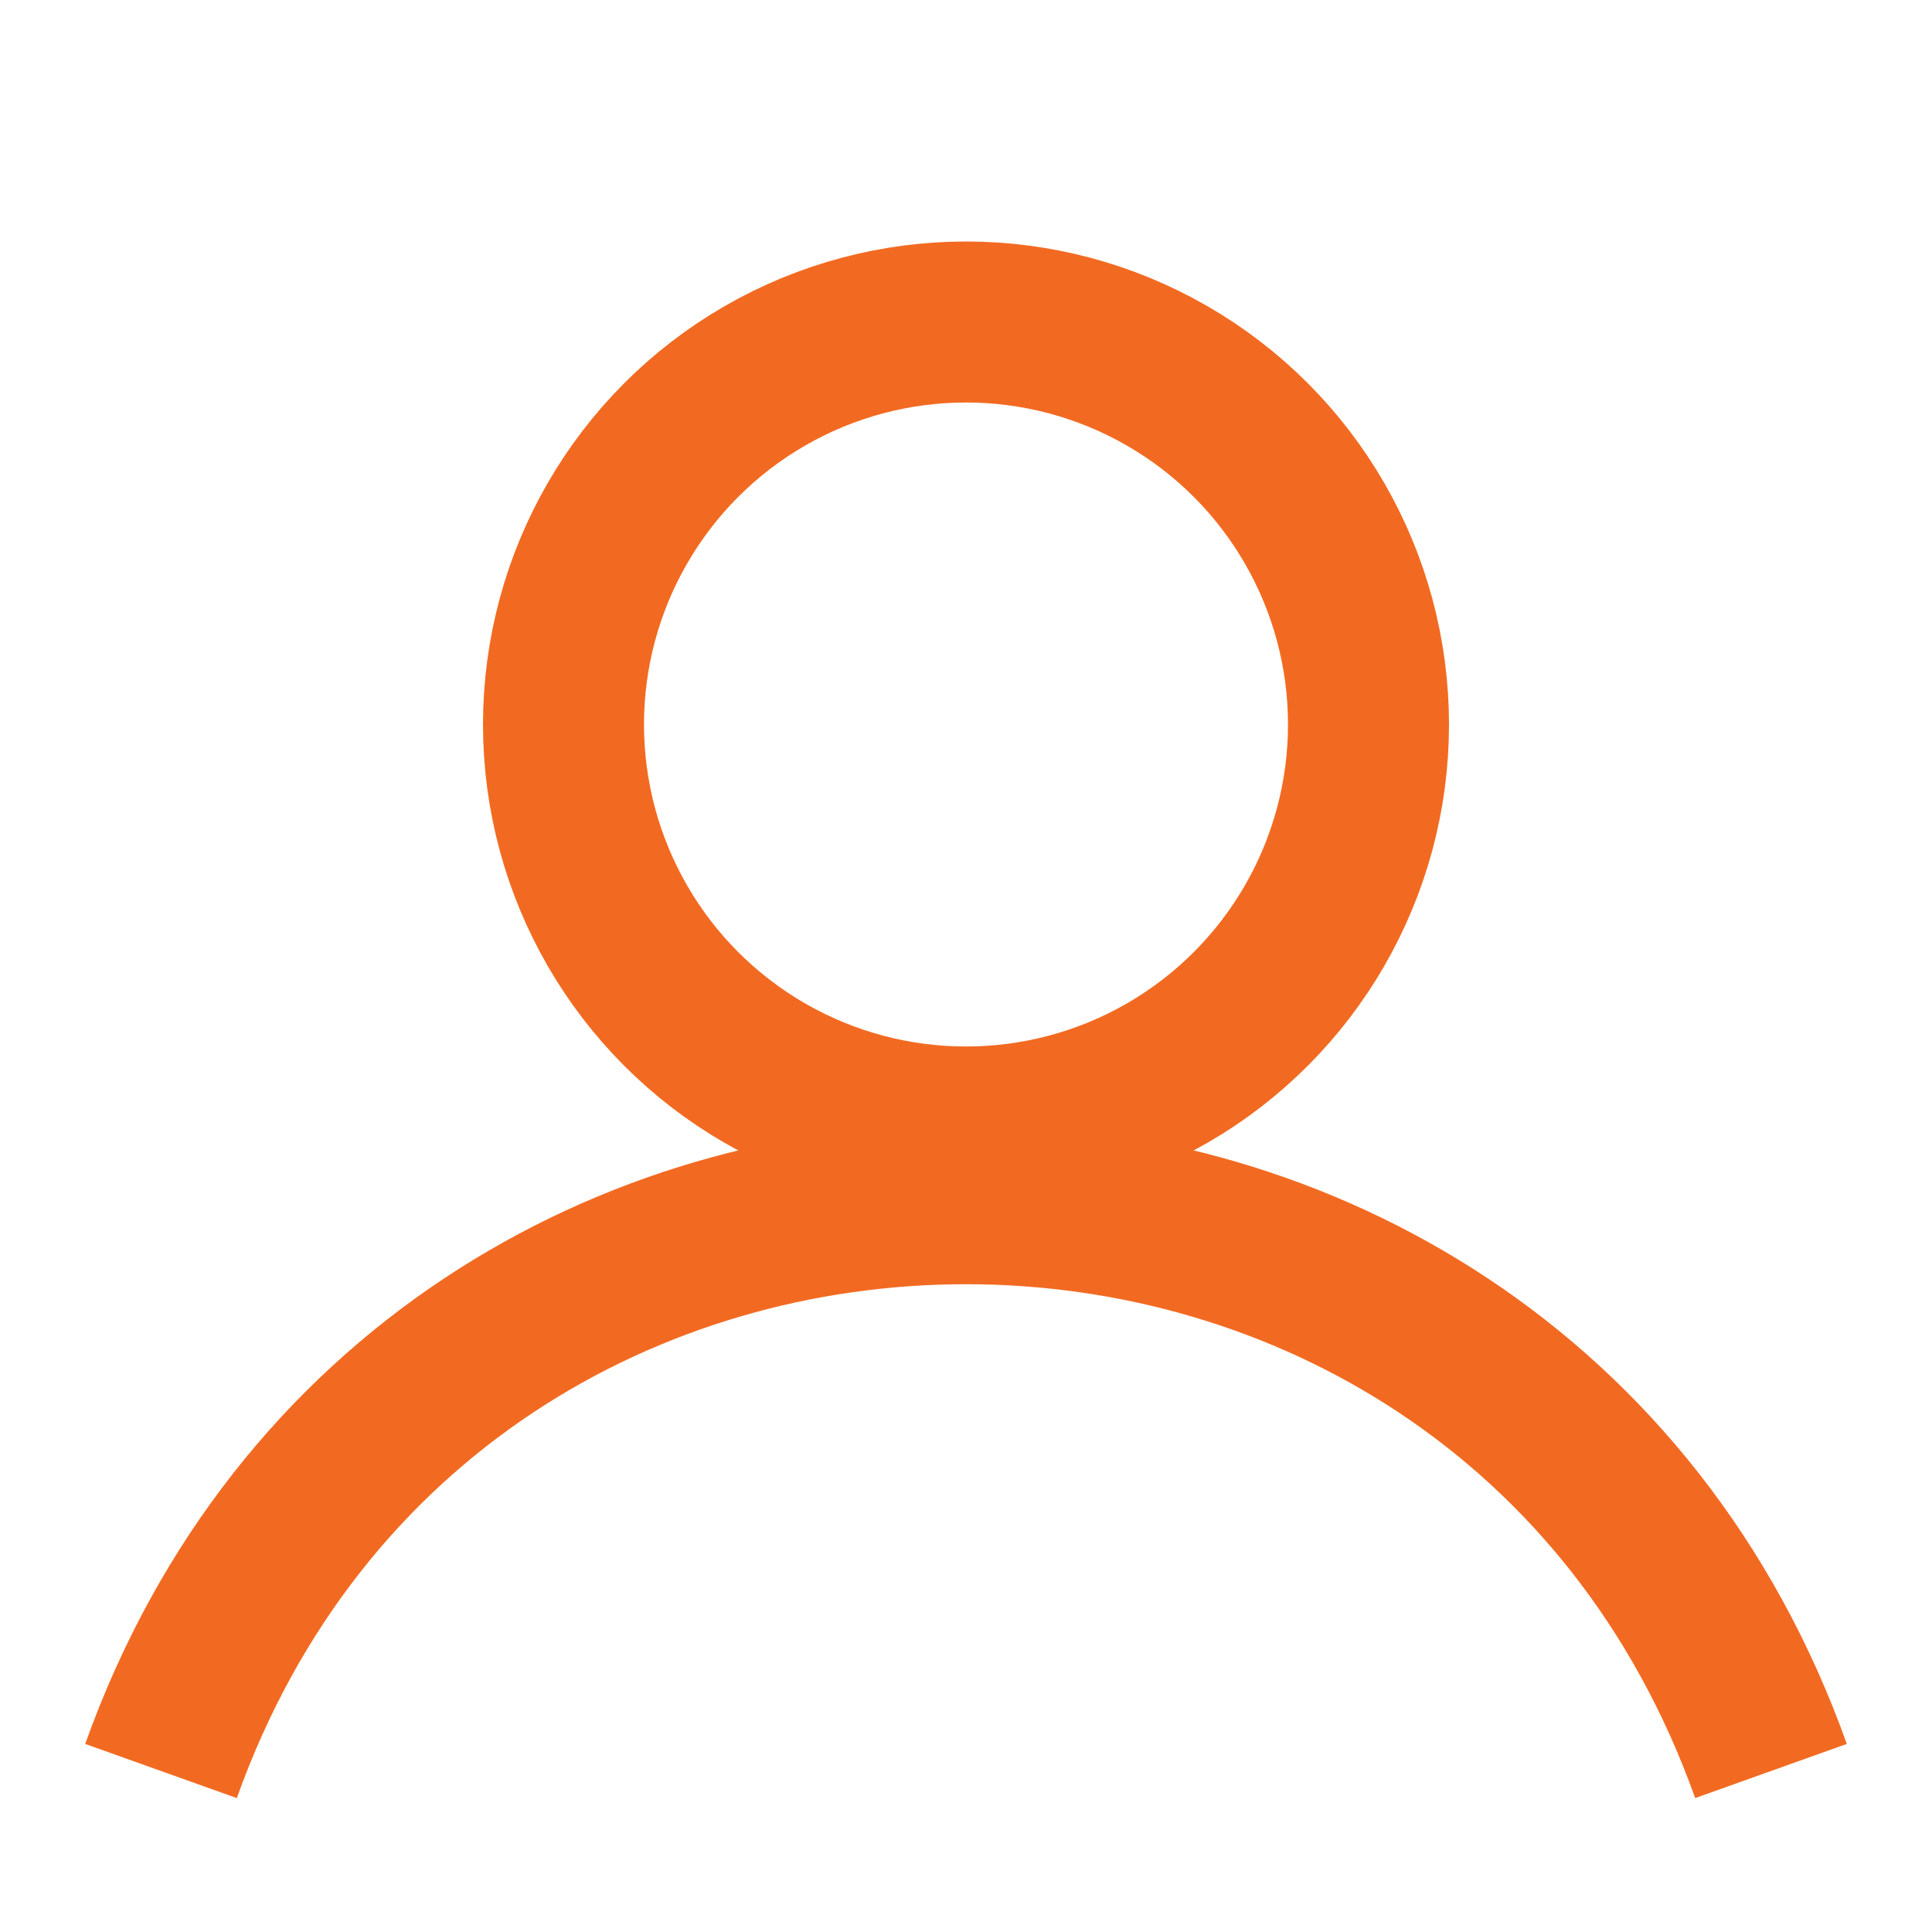 <svg width="24" height="24" viewBox="0 0 24 24" fill="none" xmlns="http://www.w3.org/2000/svg">
<g clip-path="url(#clip0_16964_71675)">
<circle cx="12" cy="9" r="5" stroke="#F26A21" stroke-width="2"/>
<path d="M2 22V22C5.356 12.604 18.644 12.604 22 22V22" stroke="#F26A21" stroke-width="2"/>
</g>
<defs>
<clipPath id="clip0_16964_71675">
<rect width="24" height="24" fill="white"/>
</clipPath>
</defs>
</svg>
